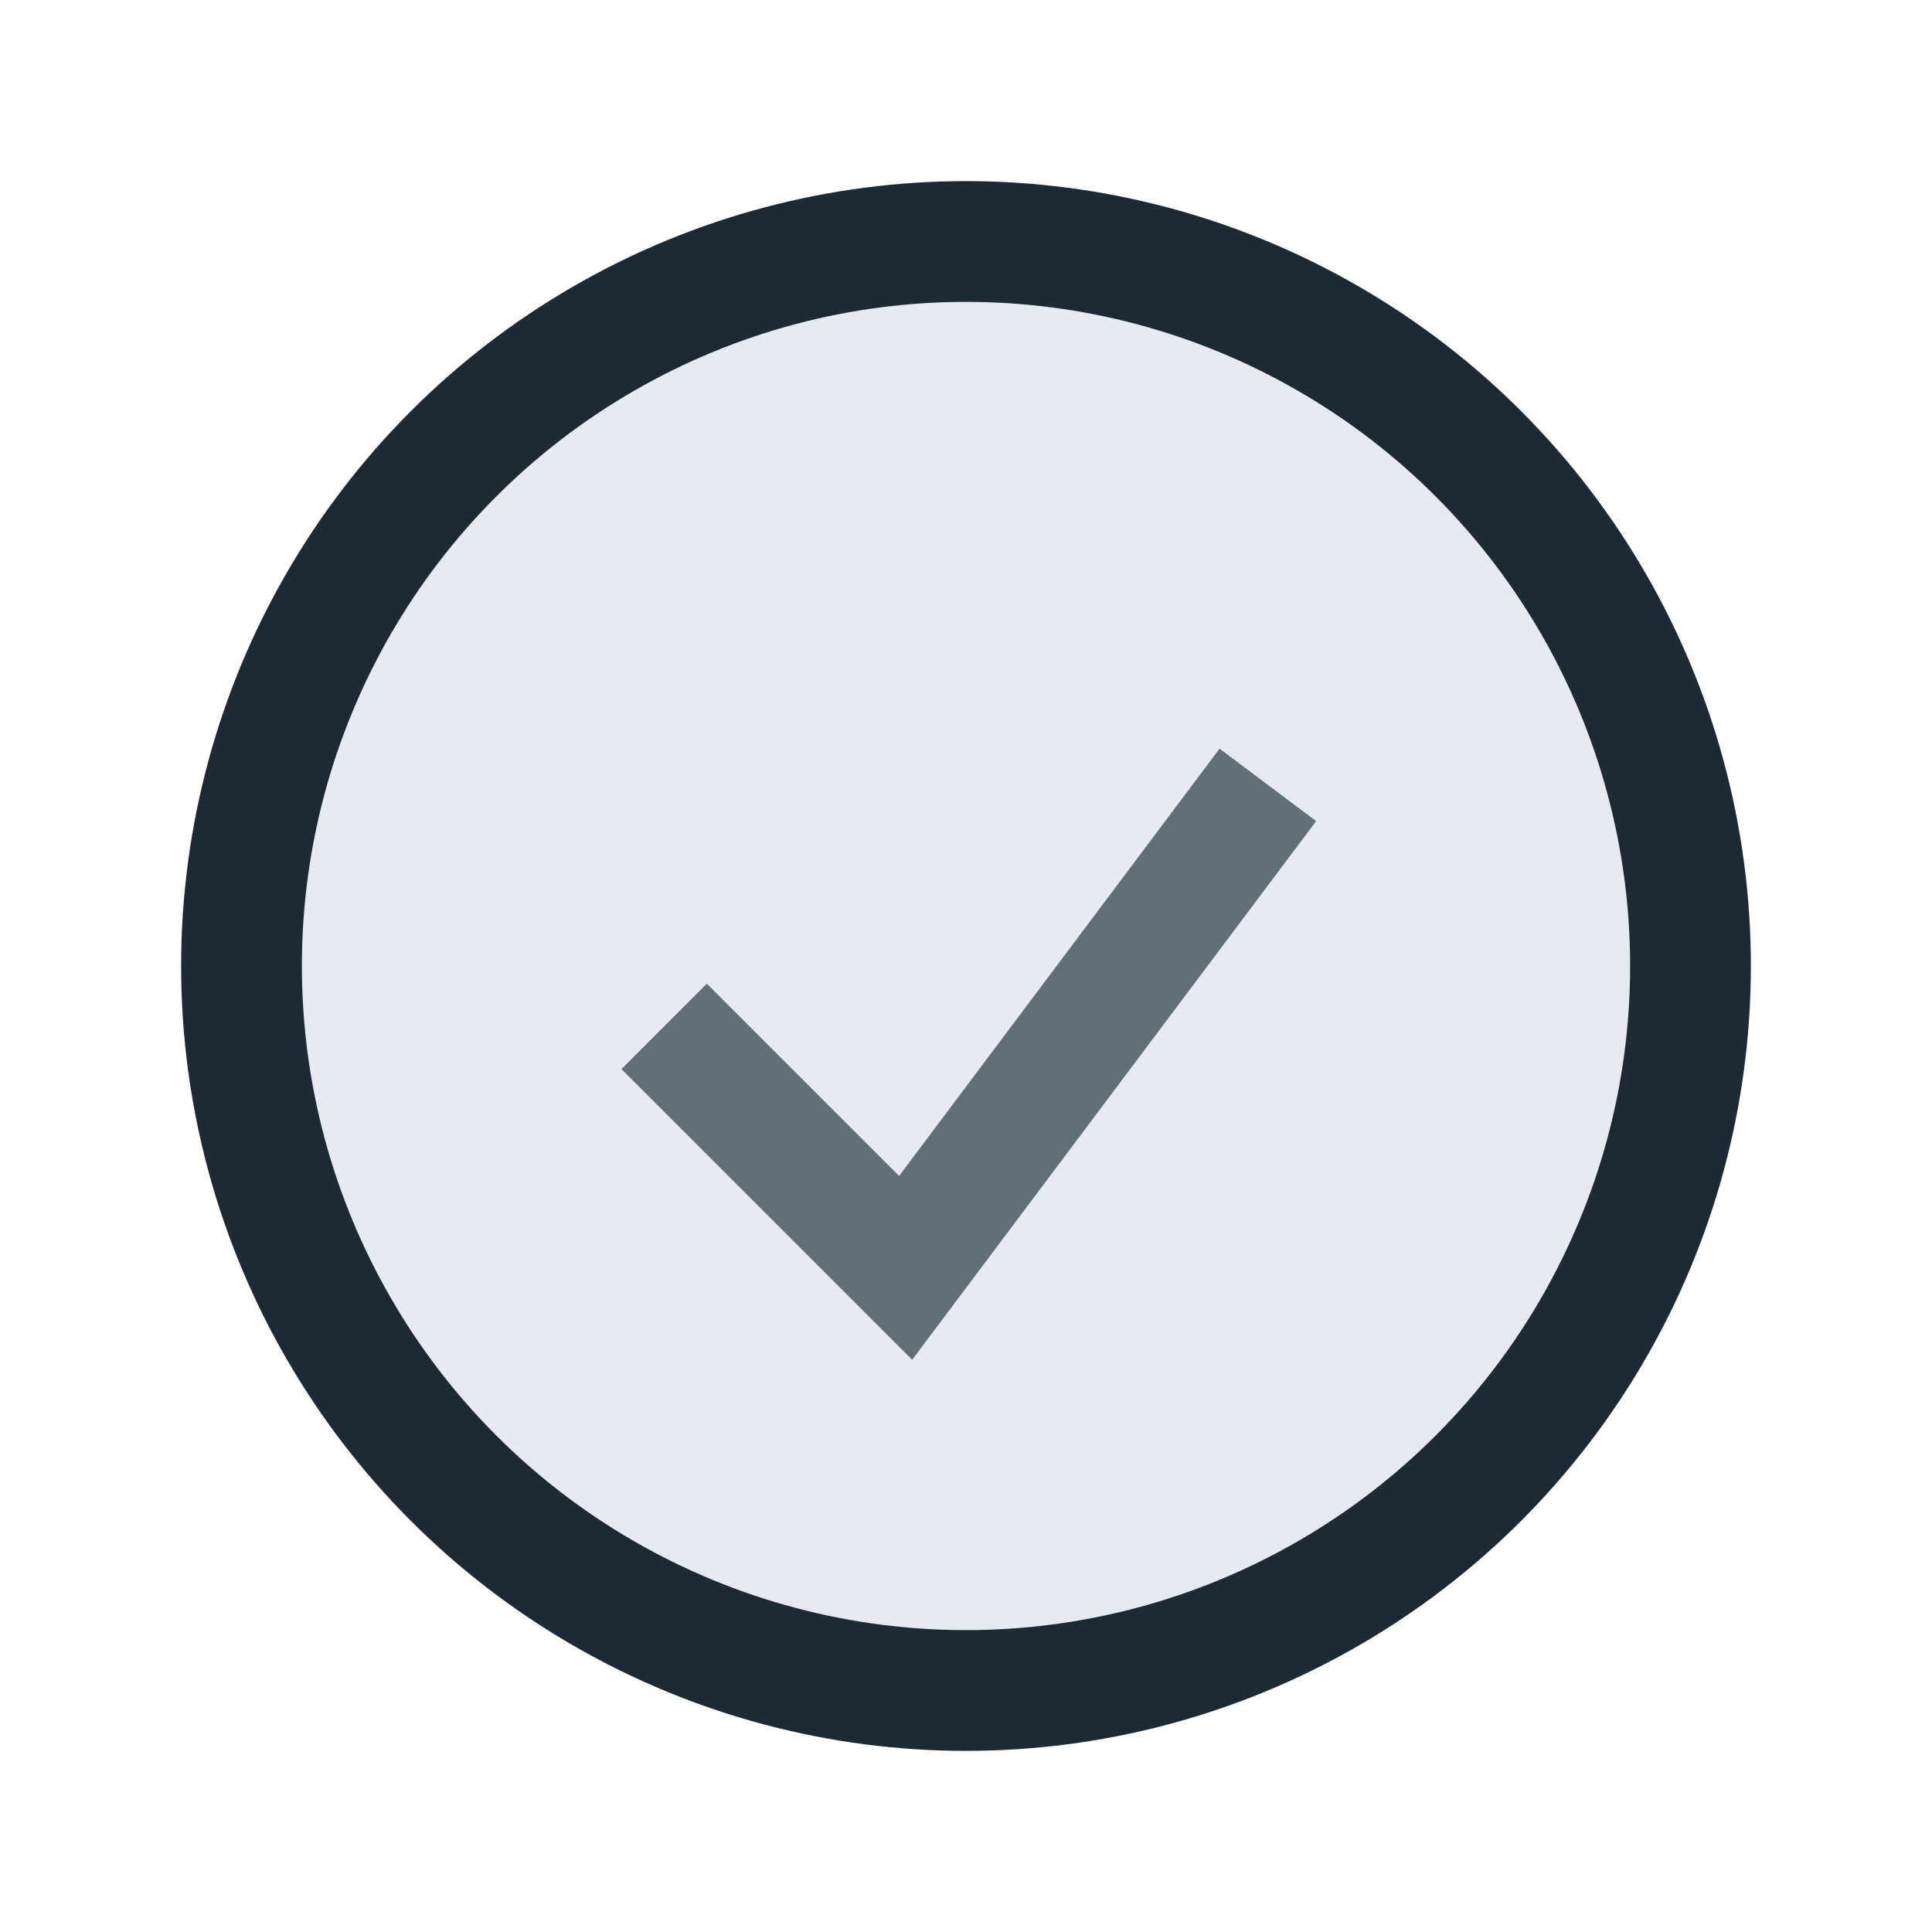 <?xml version="1.0" encoding="UTF-8"?>
<svg xmlns="http://www.w3.org/2000/svg" width="32" height="32" viewBox="0 0 32 32"><circle cx="16" cy="16" r="12" fill="#E7EAF1" stroke="#1D2935" stroke-width="2"/><path d="M11 17l4 4 6-8" fill="none" stroke="#617078" stroke-width="2"/></svg>